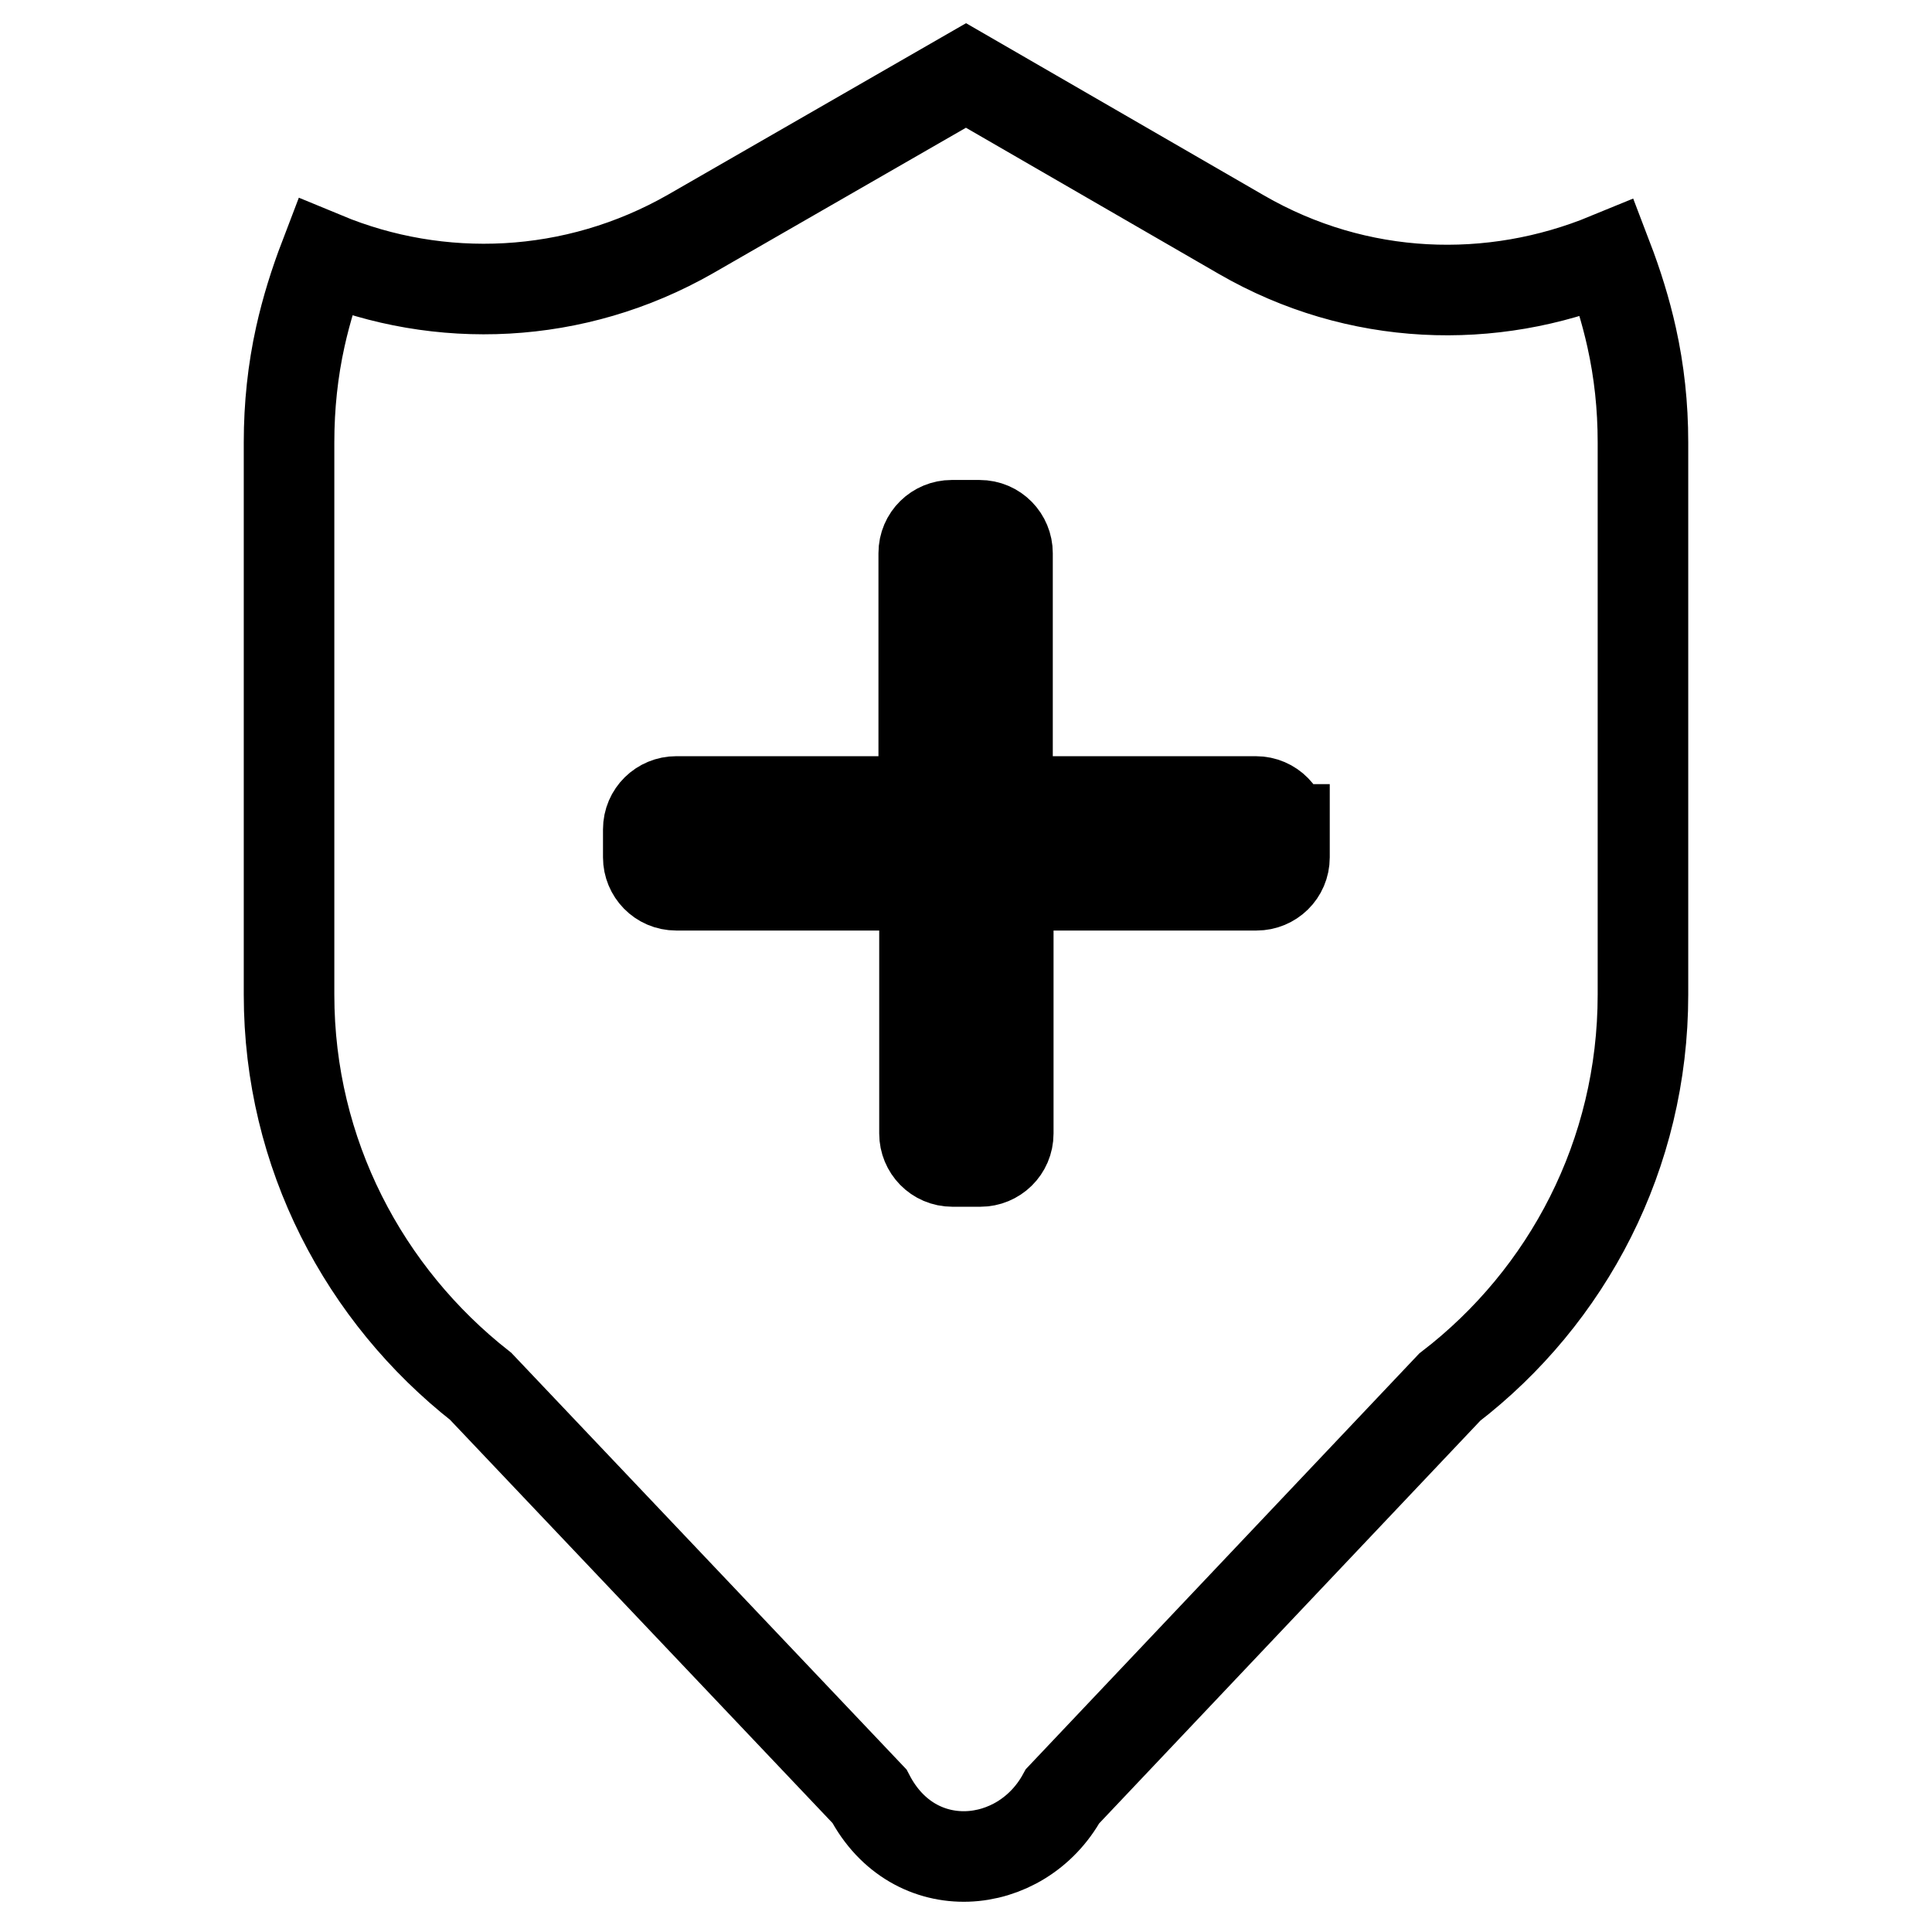 <?xml version="1.0" encoding="utf-8"?>
<!-- Svg Vector Icons : http://www.onlinewebfonts.com/icon -->
<!DOCTYPE svg PUBLIC "-//W3C//DTD SVG 1.1//EN" "http://www.w3.org/Graphics/SVG/1.1/DTD/svg11.dtd">
<svg version="1.1" xmlns="http://www.w3.org/2000/svg" xmlns:xlink="http://www.w3.org/1999/xlink" x="0px" y="0px" viewBox="0 0 256 256" enable-background="new 0 0 256 256" xml:space="preserve">
<g> <path stroke-width="12" fill-opacity="0" stroke="#000000"  d="M217.7,131.8c0,21.2-10,40-25.6,52L140.8,238c-5.5,10-19.7,11.3-25.6,0l-51.5-54.3 c-15.4-12.1-25.4-30.8-25.4-51.9V58.6c0-4.8,0.5-9.5,1.5-14c0.8-3.6,1.9-7.1,3.2-10.5c15.2,6.3,33.1,5.7,48.5-3.1L128,10l36.5,21.1 c15.4,8.9,33.2,9.4,48.5,3.1c1.3,3.4,2.4,6.9,3.2,10.5c0,0,0,0,0,0c1,4.5,1.5,9.1,1.5,13.9V131.8L217.7,131.8z M170.1,109.9 c0-2-1.6-3.7-3.7-3.7h-32.9V73.3c0-2-1.6-3.7-3.7-3.7h-3.7c-2,0-3.7,1.6-3.7,3.7v32.9H89.6c-2,0-3.7,1.6-3.7,3.7v3.7 c0,2,1.6,3.7,3.7,3.7h32.9v32.9c0,2,1.6,3.7,3.7,3.7h3.7c2,0,3.7-1.6,3.7-3.7v-32.9h32.9c2,0,3.7-1.6,3.7-3.7V109.9L170.1,109.9z" /></g>
</svg>